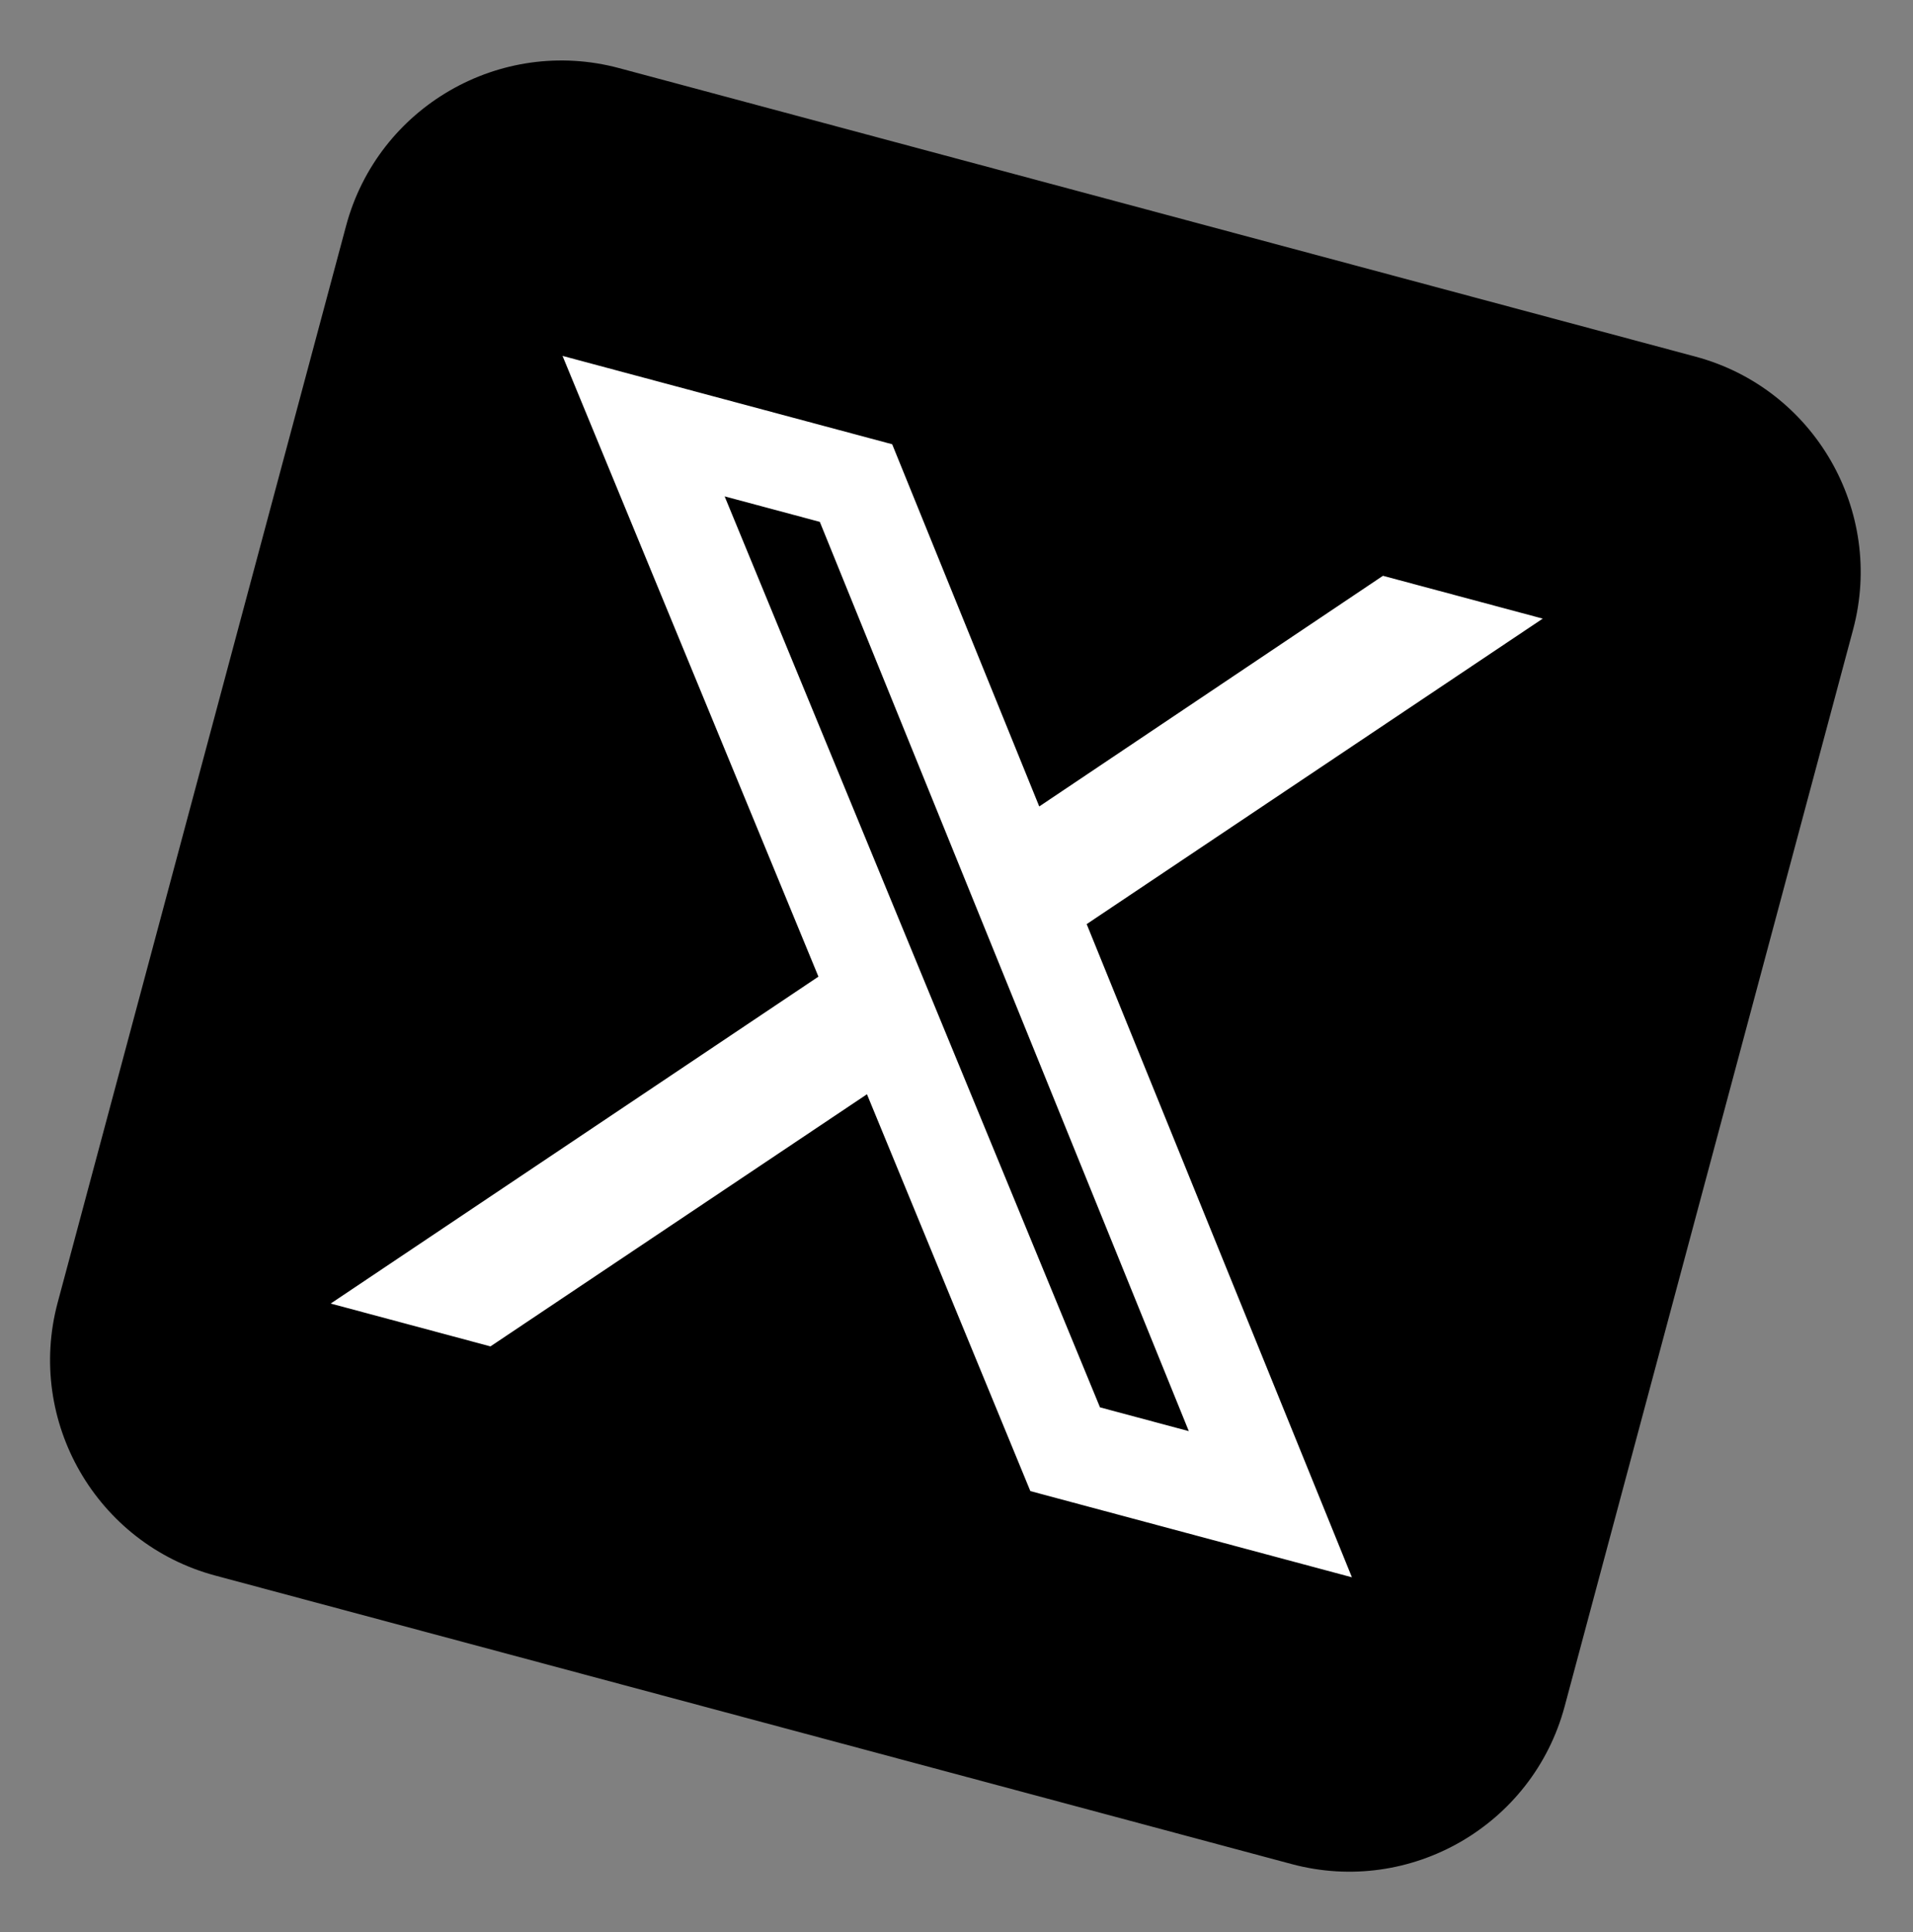<svg width="103" height="104" viewBox="0 0 103 104" fill="none" xmlns="http://www.w3.org/2000/svg">
<rect x="0" y="0" width="103" height="104" fill="#808080" stroke="none"/>
<rect x="28.105" y="11.584" width="66" height="66" transform="rotate(15 28.105 11.584)" fill="white"/>
<path d="M33.332 3.666C26.939 1.953 20.348 5.758 18.635 12.152L3.106 70.107C1.393 76.5 5.198 83.091 11.591 84.804L69.547 100.333C75.94 102.046 82.531 98.241 84.243 91.848L99.773 33.892C101.486 27.499 97.681 20.909 91.287 19.195L33.332 3.666ZM83.064 33.297L58.509 49.74L72.79 84.897L55.476 80.257L46.679 58.897L26.407 72.469L17.805 70.163L44.066 52.567L30.288 19.156L48.037 23.912L55.955 43.407L74.461 30.992L83.064 33.297ZM64.008 77.031L44.141 28.09L39.016 26.717L59.226 75.75L63.99 77.026L64.008 77.031Z" fill="black"/>
</svg>

